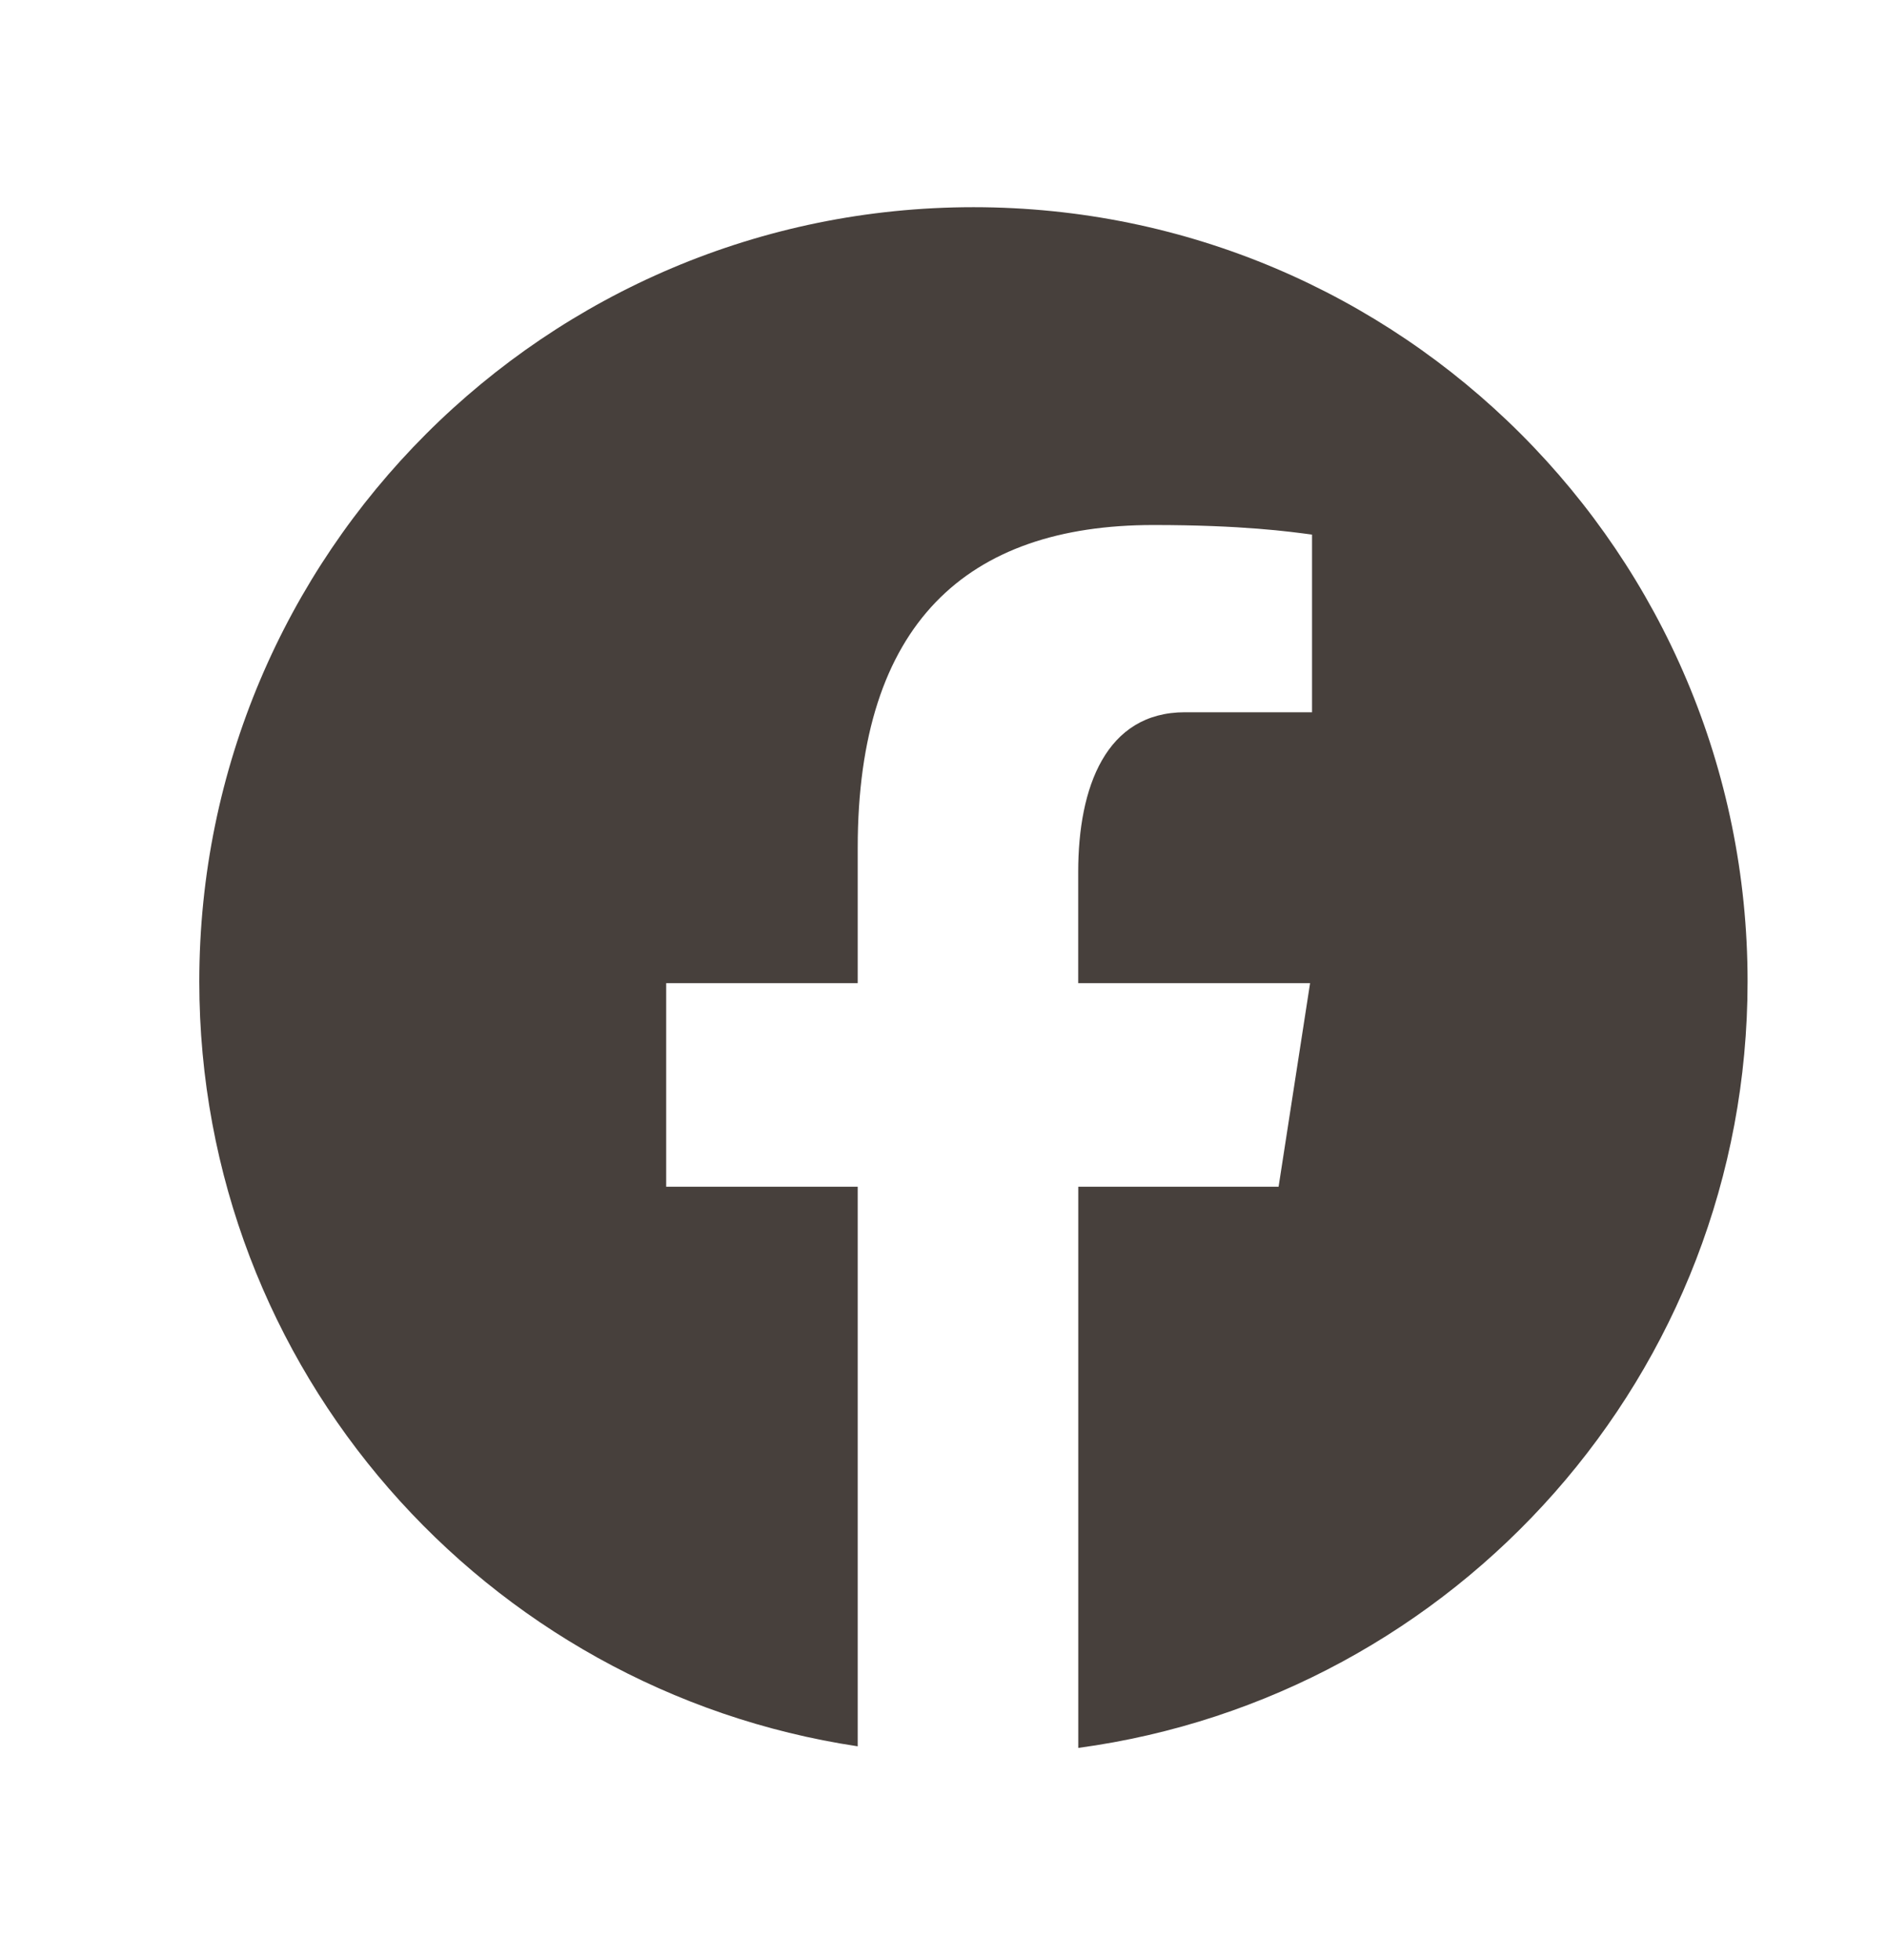 <svg xmlns="http://www.w3.org/2000/svg" fill="none" viewBox="0 0 26 27" height="27" width="26">
<path fill-opacity="0.8" fill="#19110C" d="M13.413 2.854C7.522 2.854 2.746 7.629 2.746 13.52C2.746 18.867 6.685 23.283 11.818 24.055V16.347H9.179V13.543H11.818V11.677C11.818 8.588 13.323 7.232 15.891 7.232C17.12 7.232 17.77 7.323 18.078 7.364V9.811H16.327C15.237 9.811 14.856 10.845 14.856 12.01V13.543H18.051L17.617 16.347H14.857V24.077C20.064 23.372 24.079 18.92 24.079 13.52C24.079 7.629 19.304 2.854 13.413 2.854Z"></path>
</svg>
